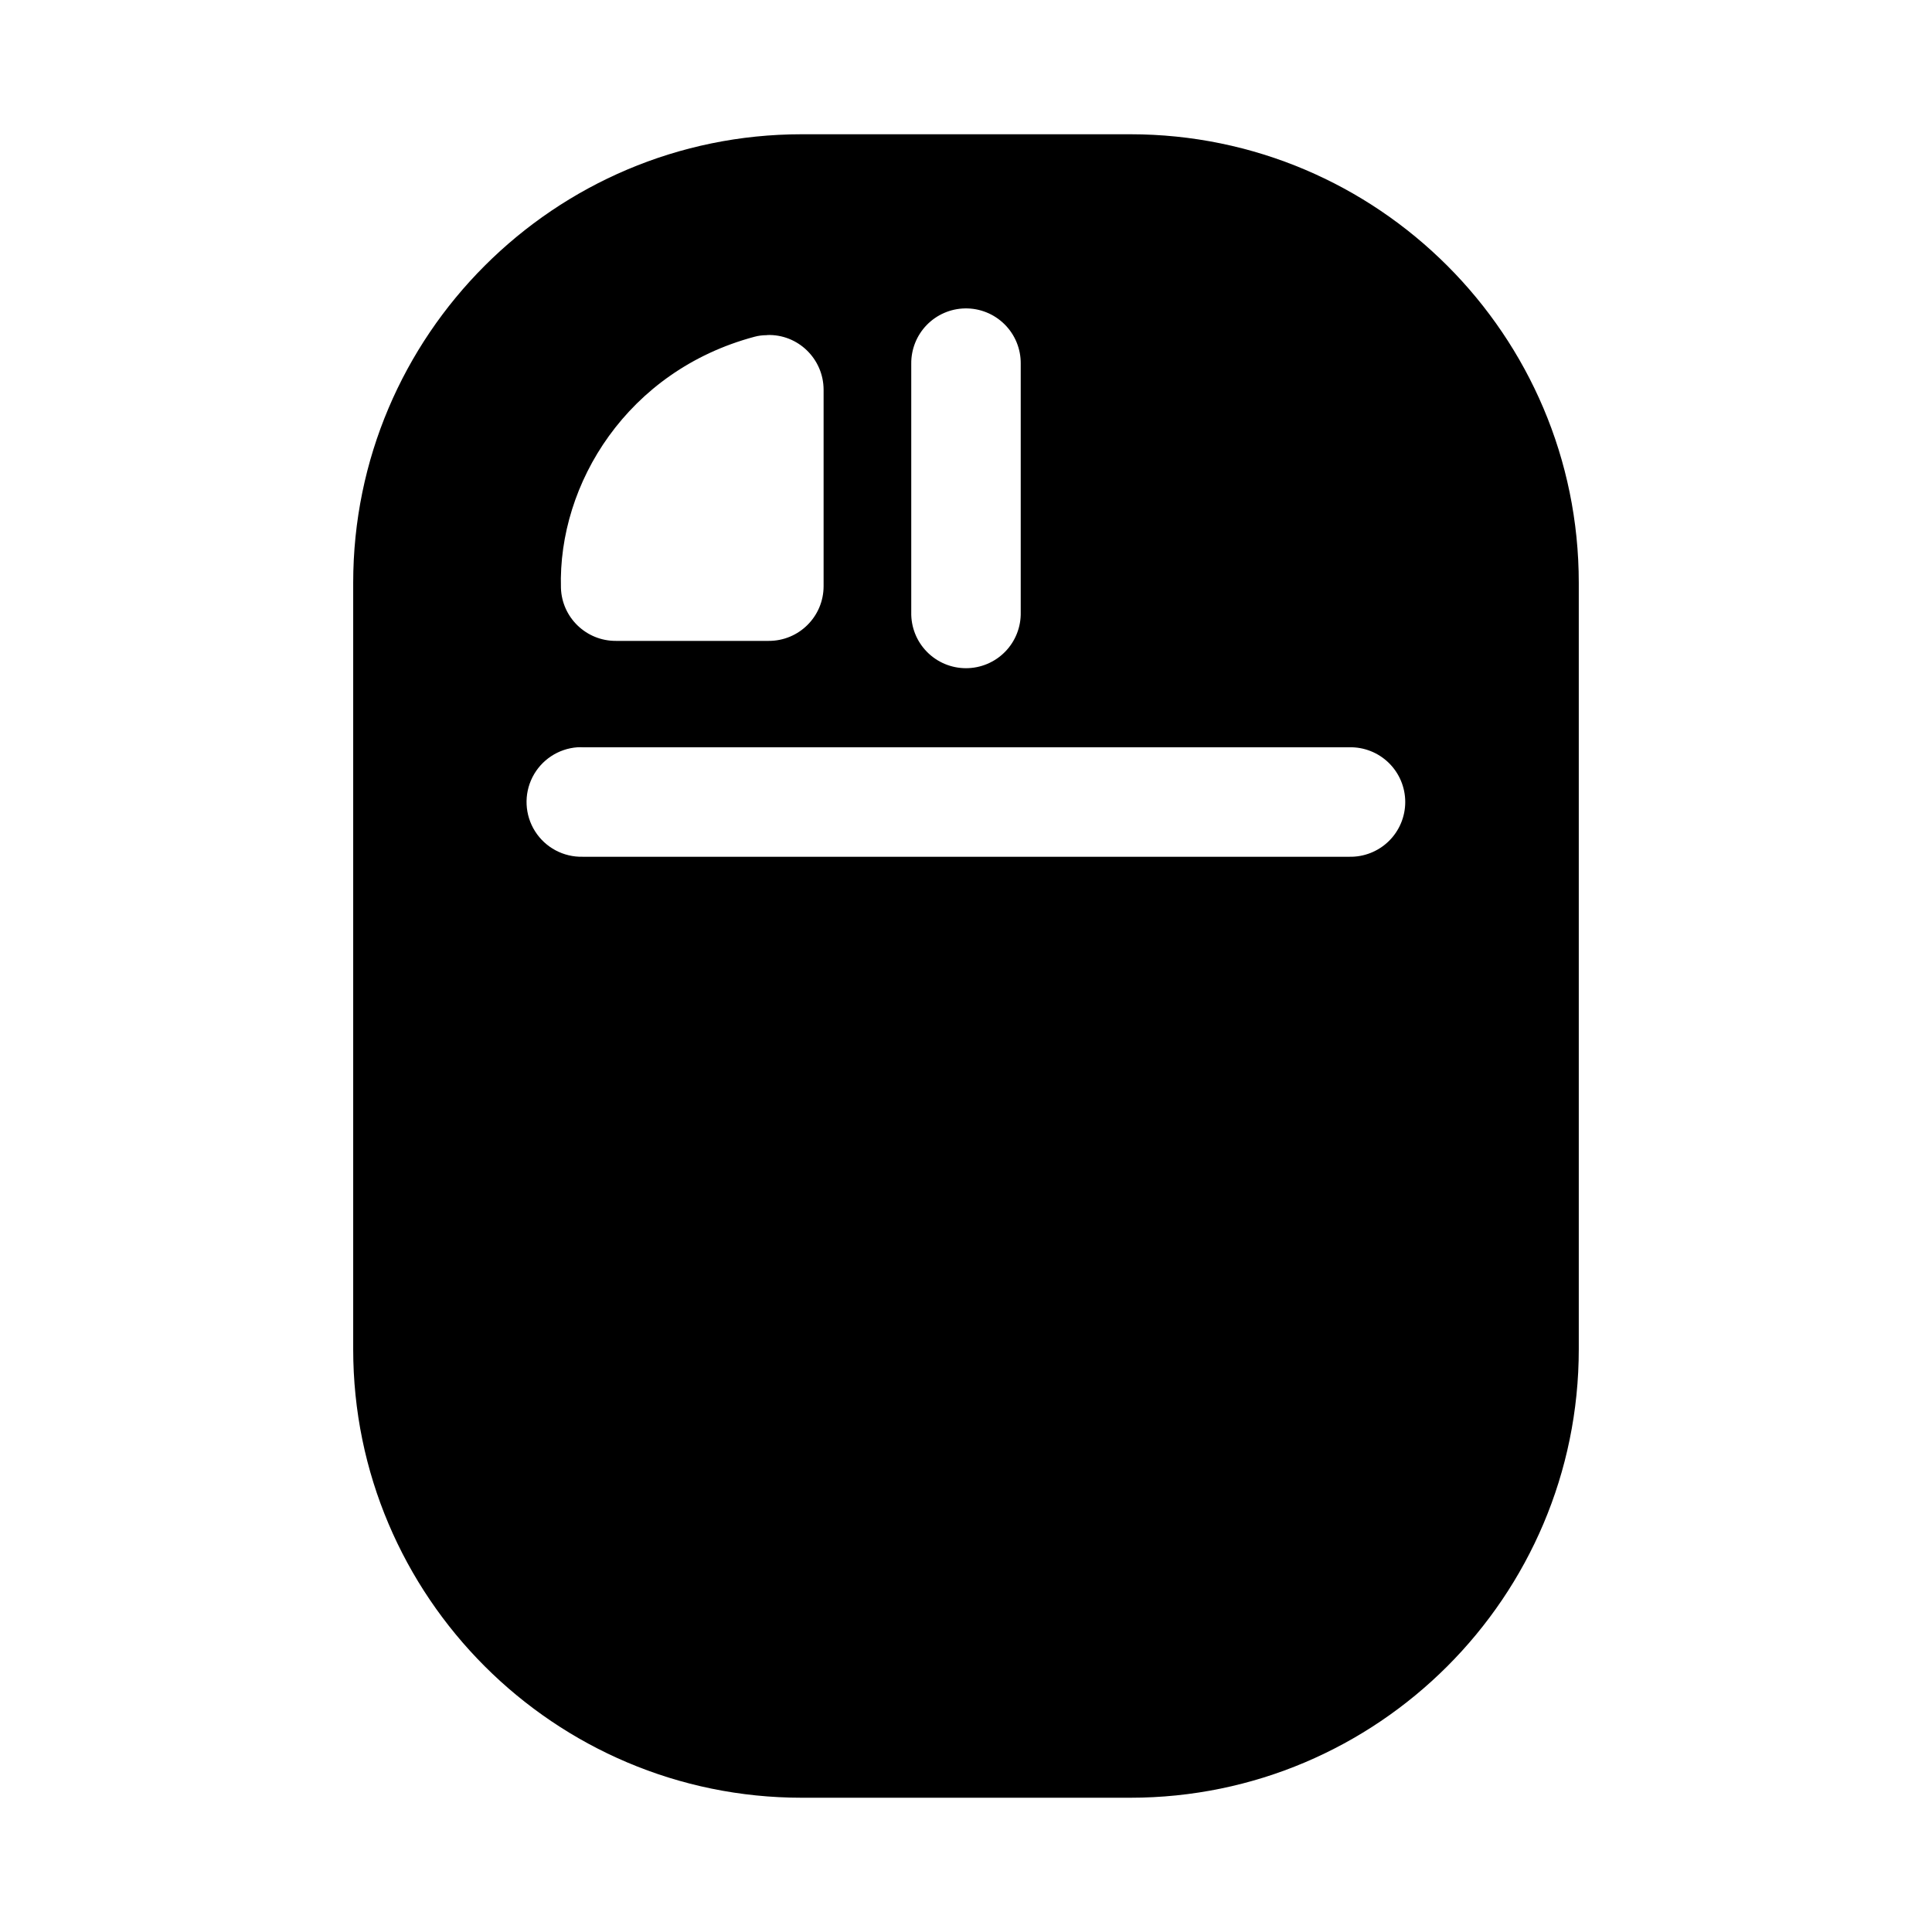 <?xml version="1.0" encoding="UTF-8"?>
<!-- Uploaded to: ICON Repo, www.iconrepo.com, Generator: ICON Repo Mixer Tools -->
<svg fill="#000000" width="800px" height="800px" version="1.1" viewBox="144 144 512 512" xmlns="http://www.w3.org/2000/svg">
 <path d="m356.48 179.58c-65.559 0-118.88 53.293-118.88 118.85v203.14c0 65.559 53.32 118.85 118.88 118.85h87.062c65.559 0 118.85-53.293 118.85-118.85v-203.14c0-65.559-53.293-118.85-118.85-118.85zm43.262 46.152c3.922-0.07 7.703 1.453 10.484 4.219 2.781 2.762 4.324 6.535 4.277 10.457v65.84c0.086 3.906-1.402 7.68-4.133 10.469-2.731 2.793-6.469 4.363-10.371 4.363-3.906 0-7.644-1.57-10.375-4.363-2.731-2.789-4.219-6.562-4.133-10.469v-65.84c-0.043-3.832 1.43-7.527 4.098-10.277 2.672-2.75 6.32-4.332 10.152-4.398zm-52.469 7.055c8.18-0.297 14.961 6.293 14.988 14.477v52.129c-0.027 8.012-6.547 14.48-14.562 14.449h-40.484c-7.852 0.035-14.305-6.18-14.562-14.023-0.801-27.668 17.66-57.59 51.309-66.578 1.086-0.297 2.195-0.418 3.312-0.418zm-50.23 109.25c0.461-0.023 0.926-0.023 1.387 0h203.14c3.902-0.09 7.676 1.402 10.469 4.133 2.789 2.727 4.363 6.469 4.363 10.371 0 3.906-1.574 7.644-4.363 10.375-2.793 2.727-6.566 4.219-10.469 4.133h-203.14c-5.109 0.129-9.91-2.438-12.641-6.758-2.734-4.32-2.992-9.762-0.688-14.32 2.309-4.562 6.844-7.574 11.941-7.934z"/>
</svg>